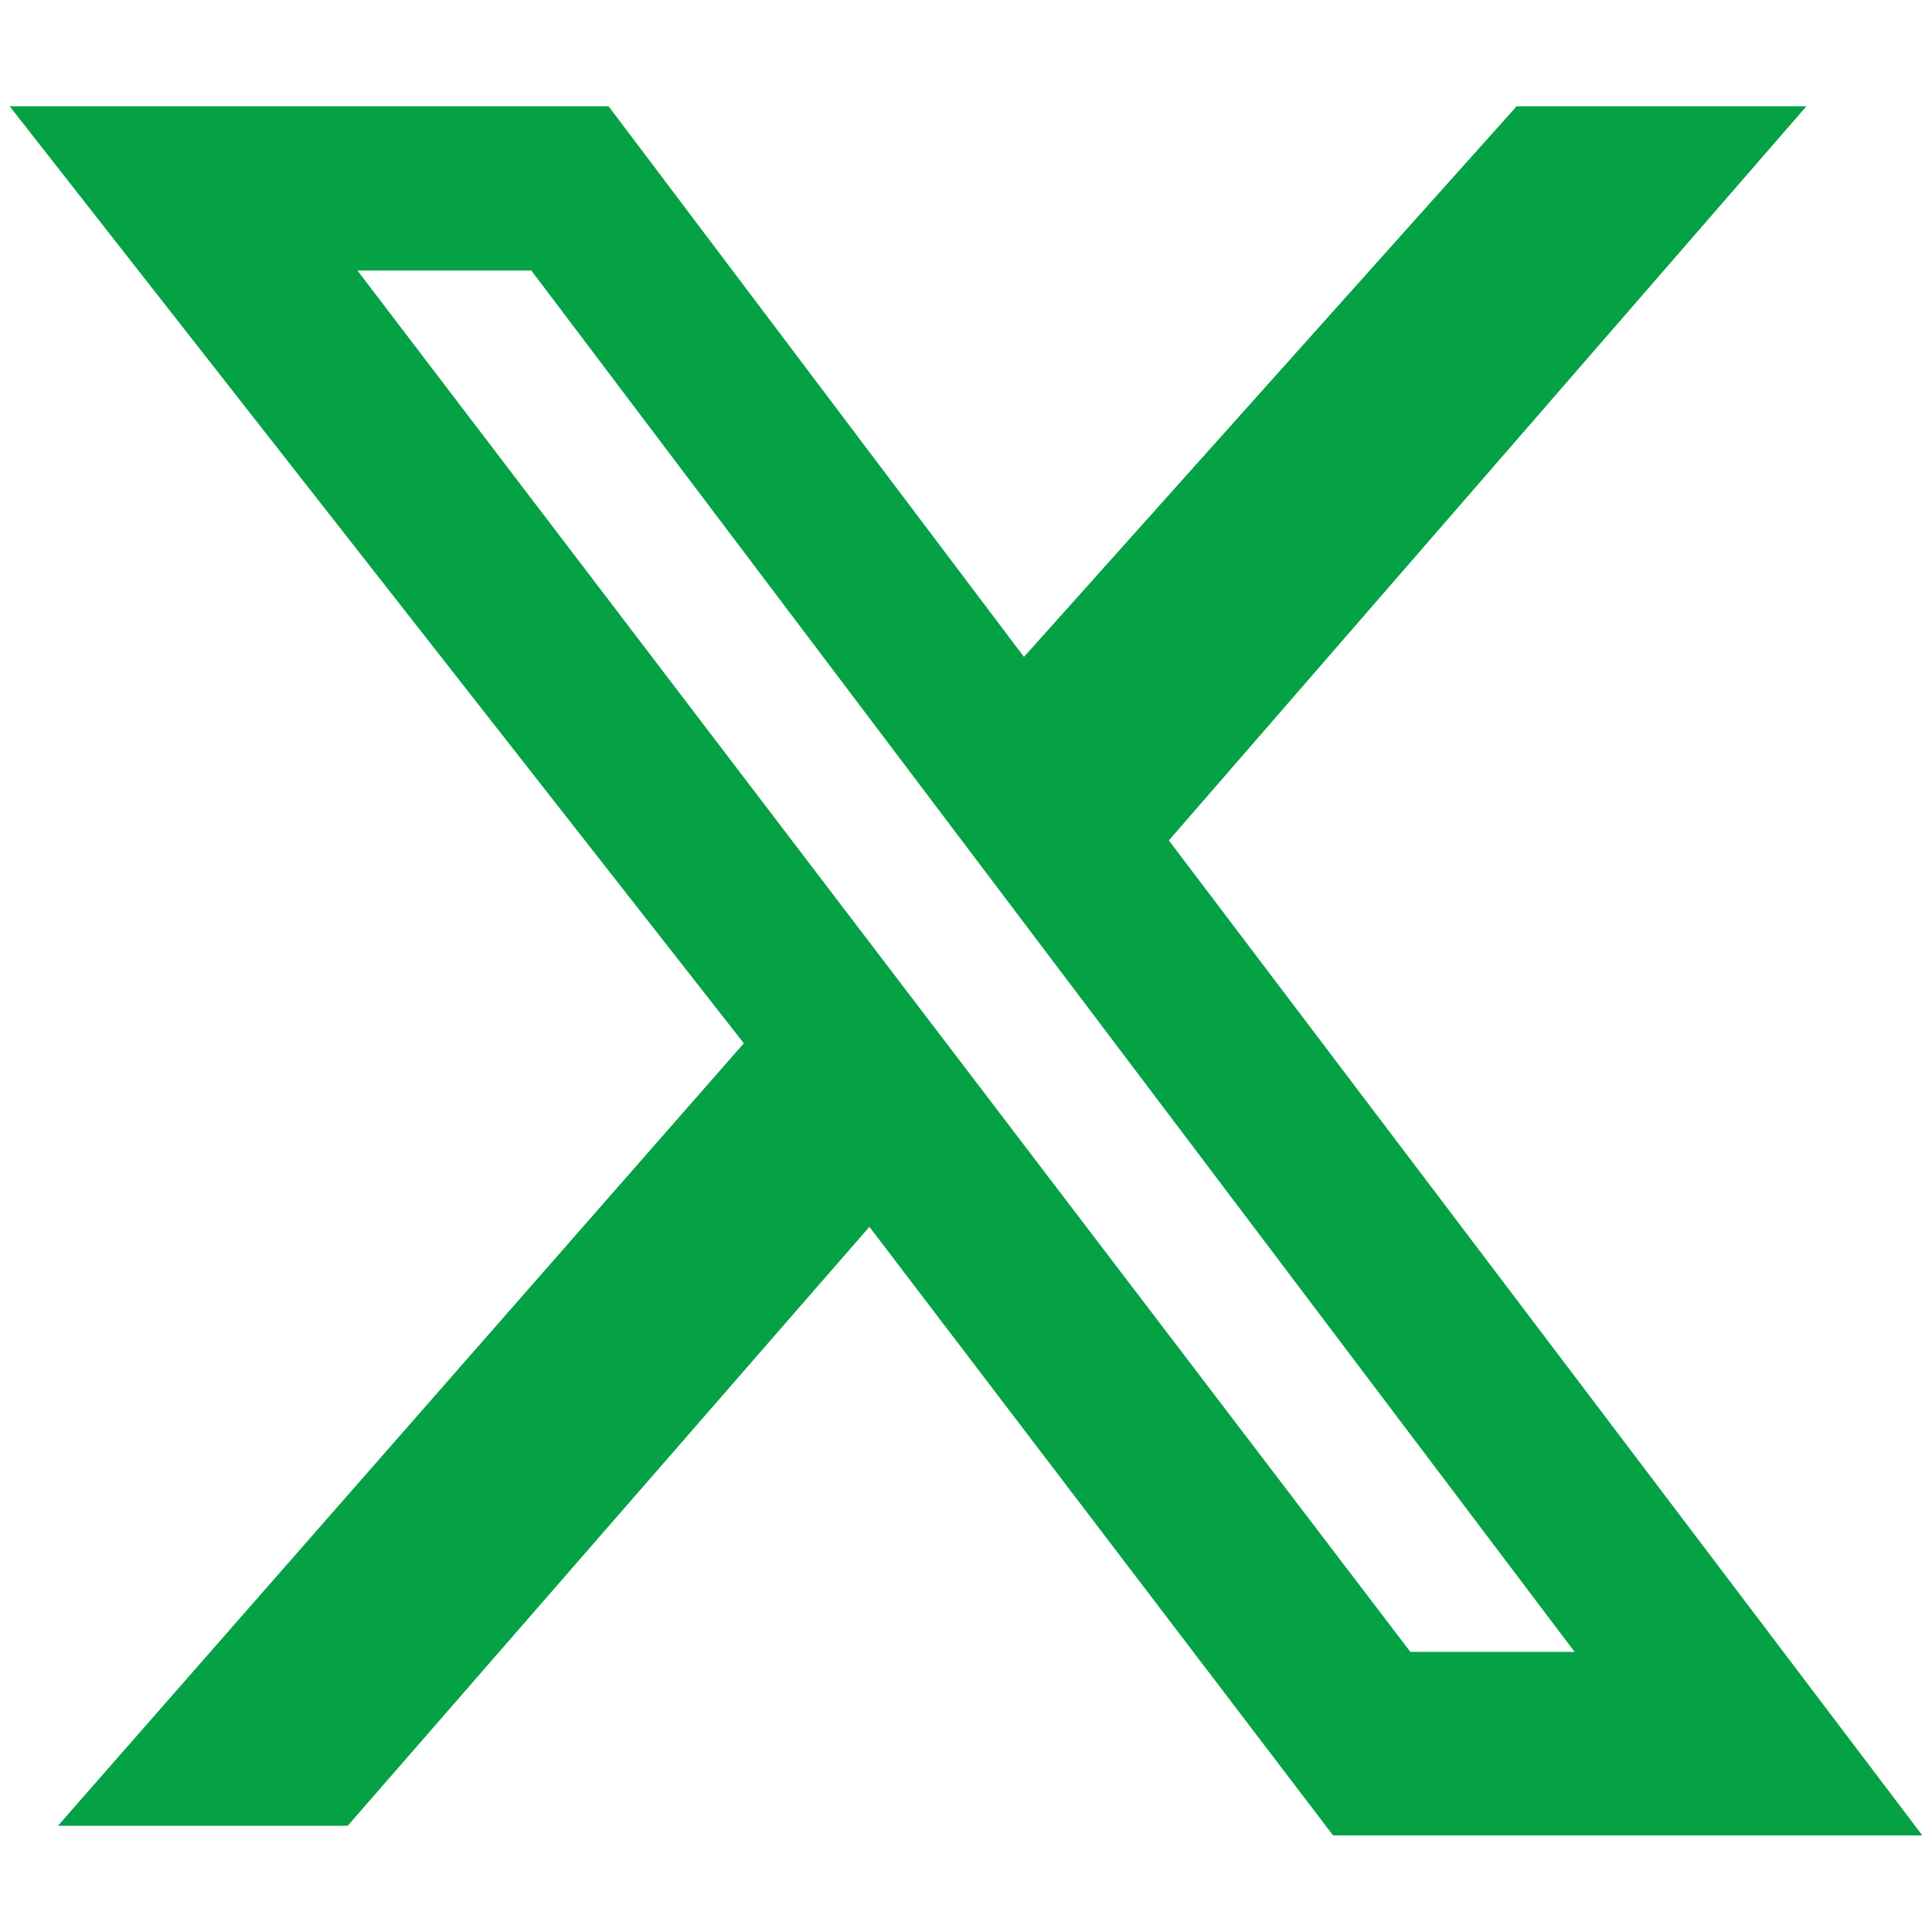 <?xml version="1.0" encoding="utf-8"?>
<!-- Generator: Adobe Illustrator 28.0.0, SVG Export Plug-In . SVG Version: 6.00 Build 0)  -->
<svg version="1.1" id="Шар_1" xmlns="http://www.w3.org/2000/svg" xmlns:xlink="http://www.w3.org/1999/xlink" x="0px" y="0px"
	 viewBox="0 0 20 20" style="enable-background:new 0 0 20 20;" xml:space="preserve">
<style type="text/css">
	.st0{fill-rule:evenodd;clip-rule:evenodd;fill:#04A245;}
</style>
<path class="st0" d="M15.7,1.1h3l-6.6,7.6L19.9,19h-6.1L9,12.7l-5.4,6.2h-3l7.1-8.1L0.1,1.1h6.2l4.3,5.7L15.7,1.1L15.7,1.1z
	 M14.6,17.1h1.7L5.5,2.8H3.7L14.6,17.1L14.6,17.1L14.6,17.1z"/>
</svg>
